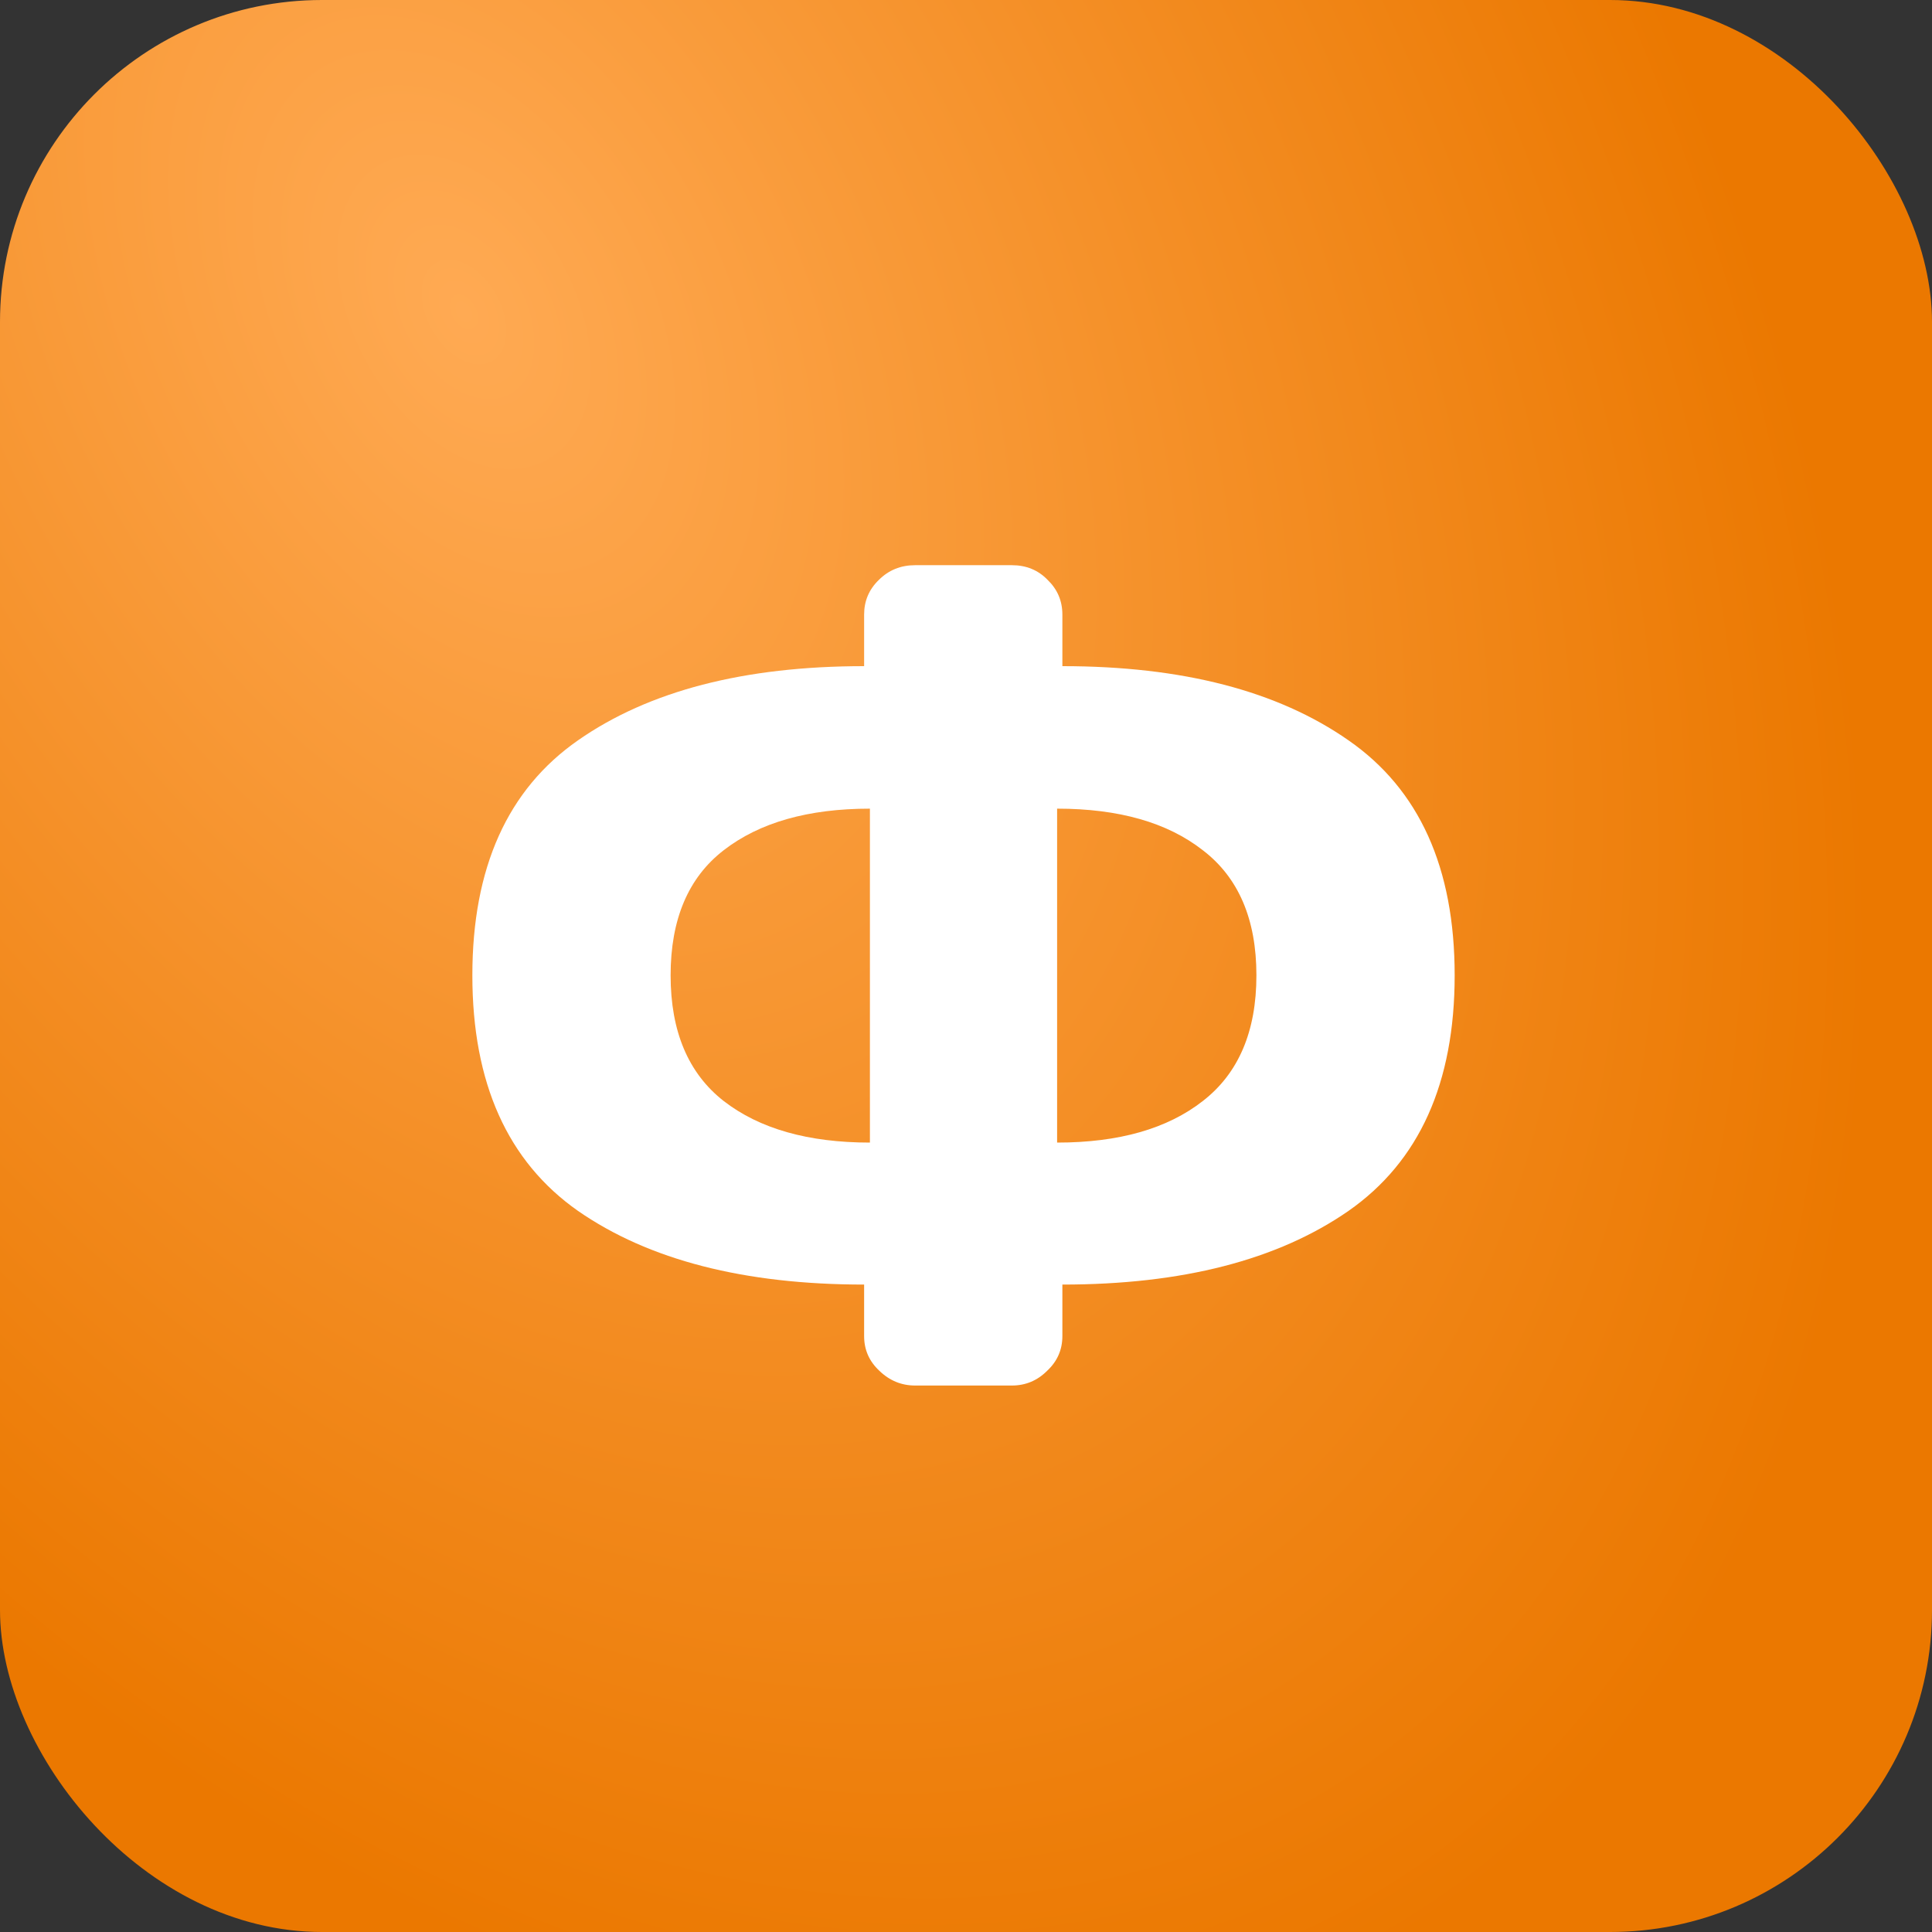<?xml version="1.0" encoding="UTF-8"?> <svg xmlns="http://www.w3.org/2000/svg" width="120" height="120" viewBox="0 0 120 120" fill="none"><rect x="0" y="0" width="120" height="120" fill="#333333" stroke="none"/><rect width="120" height="120" rx="20" fill="url(#paint0_radial_81_25)"></rect><path d="M53.672 41.376V38.175C53.672 37.326 53.977 36.607 54.587 36.019C55.197 35.41 55.948 35.105 56.841 35.105H62.85C63.743 35.105 64.484 35.41 65.071 36.019C65.681 36.607 65.986 37.326 65.986 38.175V41.376C73.433 41.376 79.356 42.911 83.754 45.981C88.153 49.03 90.352 53.897 90.352 60.581C90.352 67.266 88.153 72.144 83.754 75.214C79.356 78.262 73.433 79.787 65.986 79.787V82.987C65.986 83.837 65.67 84.555 65.039 85.143C64.429 85.753 63.7 86.058 62.85 86.058H56.841C55.991 86.058 55.251 85.753 54.62 85.143C53.988 84.555 53.672 83.837 53.672 82.987V79.787C46.225 79.787 40.303 78.262 35.904 75.214C31.527 72.144 29.339 67.266 29.339 60.581C29.339 53.897 31.527 49.03 35.904 45.981C40.303 42.911 46.225 41.376 53.672 41.376ZM54.032 70.968V50.227C50.199 50.227 47.173 51.087 44.952 52.808C42.752 54.506 41.653 57.097 41.653 60.581C41.653 64.065 42.752 66.667 44.952 68.388C47.173 70.108 50.199 70.968 54.032 70.968ZM65.659 70.968C69.492 70.968 72.507 70.108 74.707 68.388C76.928 66.667 78.038 64.065 78.038 60.581C78.038 57.097 76.928 54.506 74.707 52.808C72.507 51.087 69.492 50.227 65.659 50.227V70.968Z" fill="white"></path><defs><radialGradient id="paint0_radial_81_25" cx="0" cy="0" r="1" gradientUnits="userSpaceOnUse" gradientTransform="translate(28.5 19.5) rotate(59.373) scale(116.793 75.586)"><stop stop-color="#FFAA53"></stop><stop offset="1" stop-color="#EB7800"></stop></radialGradient></defs></svg> 